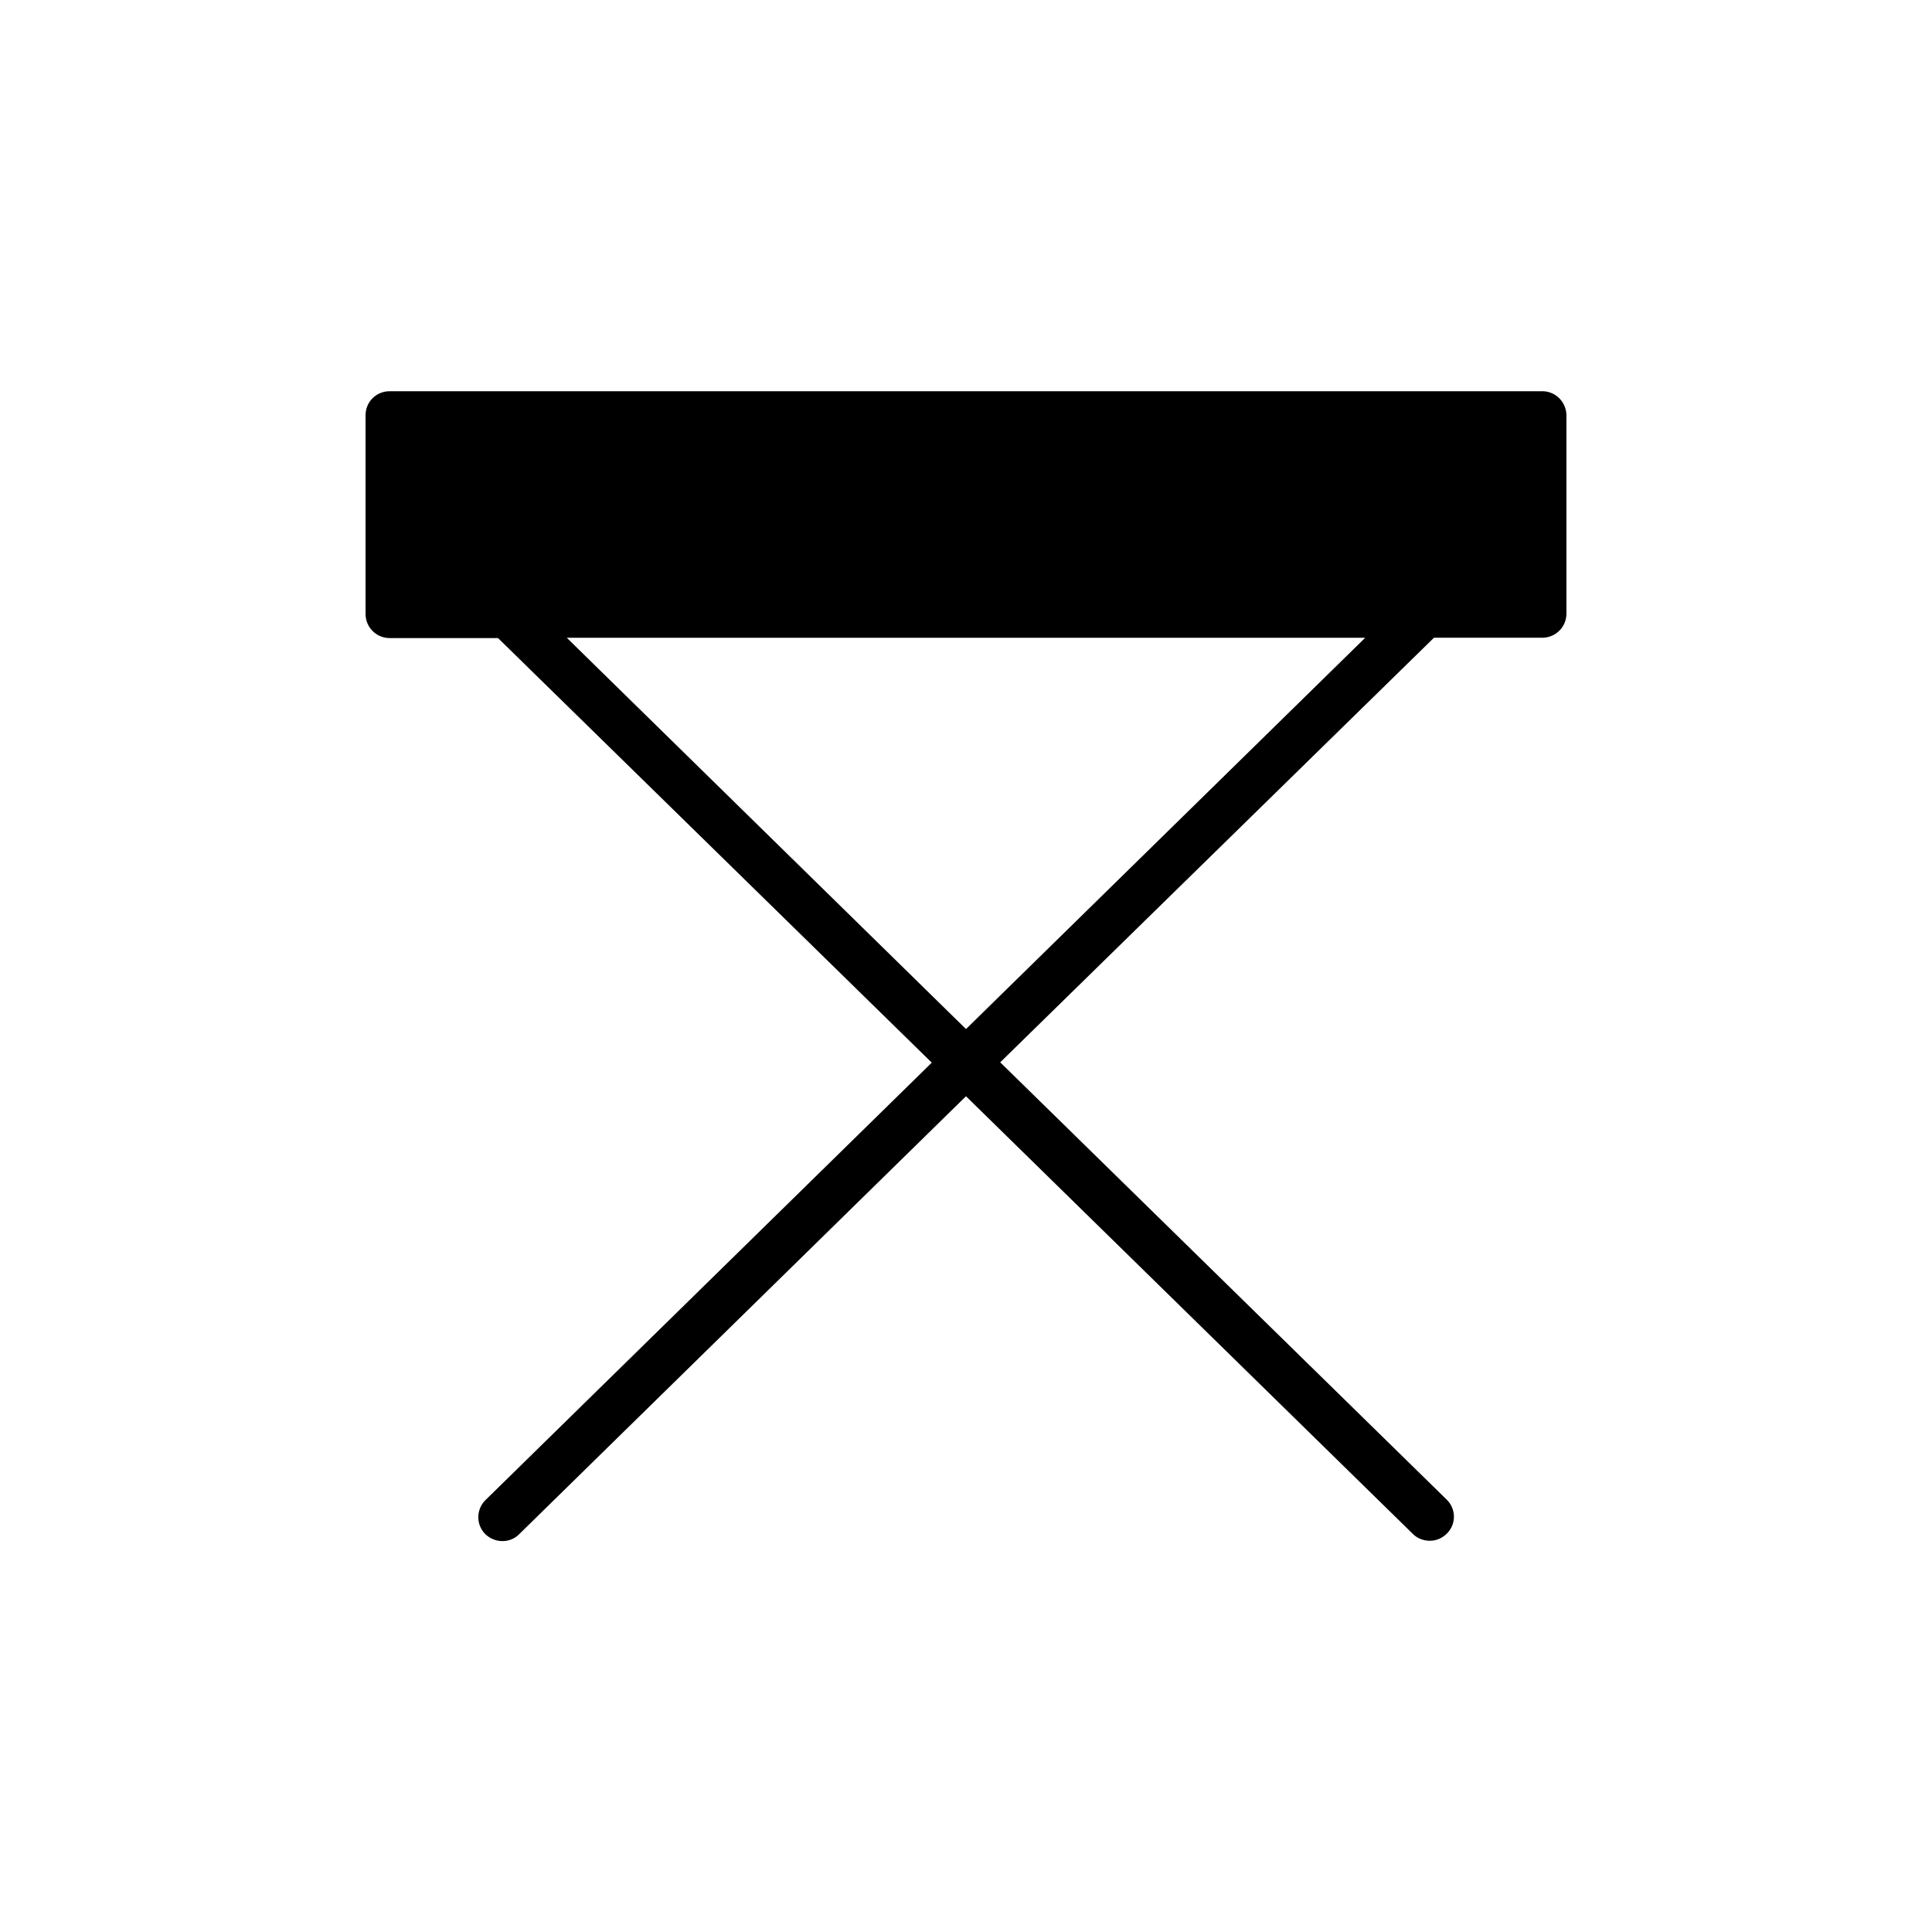 <?xml version="1.0" encoding="UTF-8"?>
<!-- Uploaded to: ICON Repo, www.svgrepo.com, Generator: ICON Repo Mixer Tools -->
<svg fill="#000000" width="800px" height="800px" version="1.1" viewBox="144 144 512 512" xmlns="http://www.w3.org/2000/svg">
 <path d="m552.74 247.68h-305.48c-3.527 0-6.383 2.769-6.383 6.383v52.648c0 3.527 2.856 6.383 6.383 6.383h28.719l114.95 112.52-118.23 115.88c-2.519 2.434-2.602 6.465-0.168 8.984 1.258 1.258 2.938 1.93 4.617 1.93 1.594 0 3.191-0.586 4.367-1.762l118.48-116.13 118.48 116.04c1.176 1.176 2.856 1.762 4.449 1.762 1.68 0 3.273-0.672 4.535-1.93 2.519-2.519 2.434-6.551-0.082-8.984l-118.31-115.88 114.95-112.52h28.719c3.527 0 6.383-2.856 6.383-6.383v-52.648c-0.09-3.527-2.945-6.297-6.387-6.297zm-152.74 169.03-105.8-103.7h211.6z"/>
</svg>